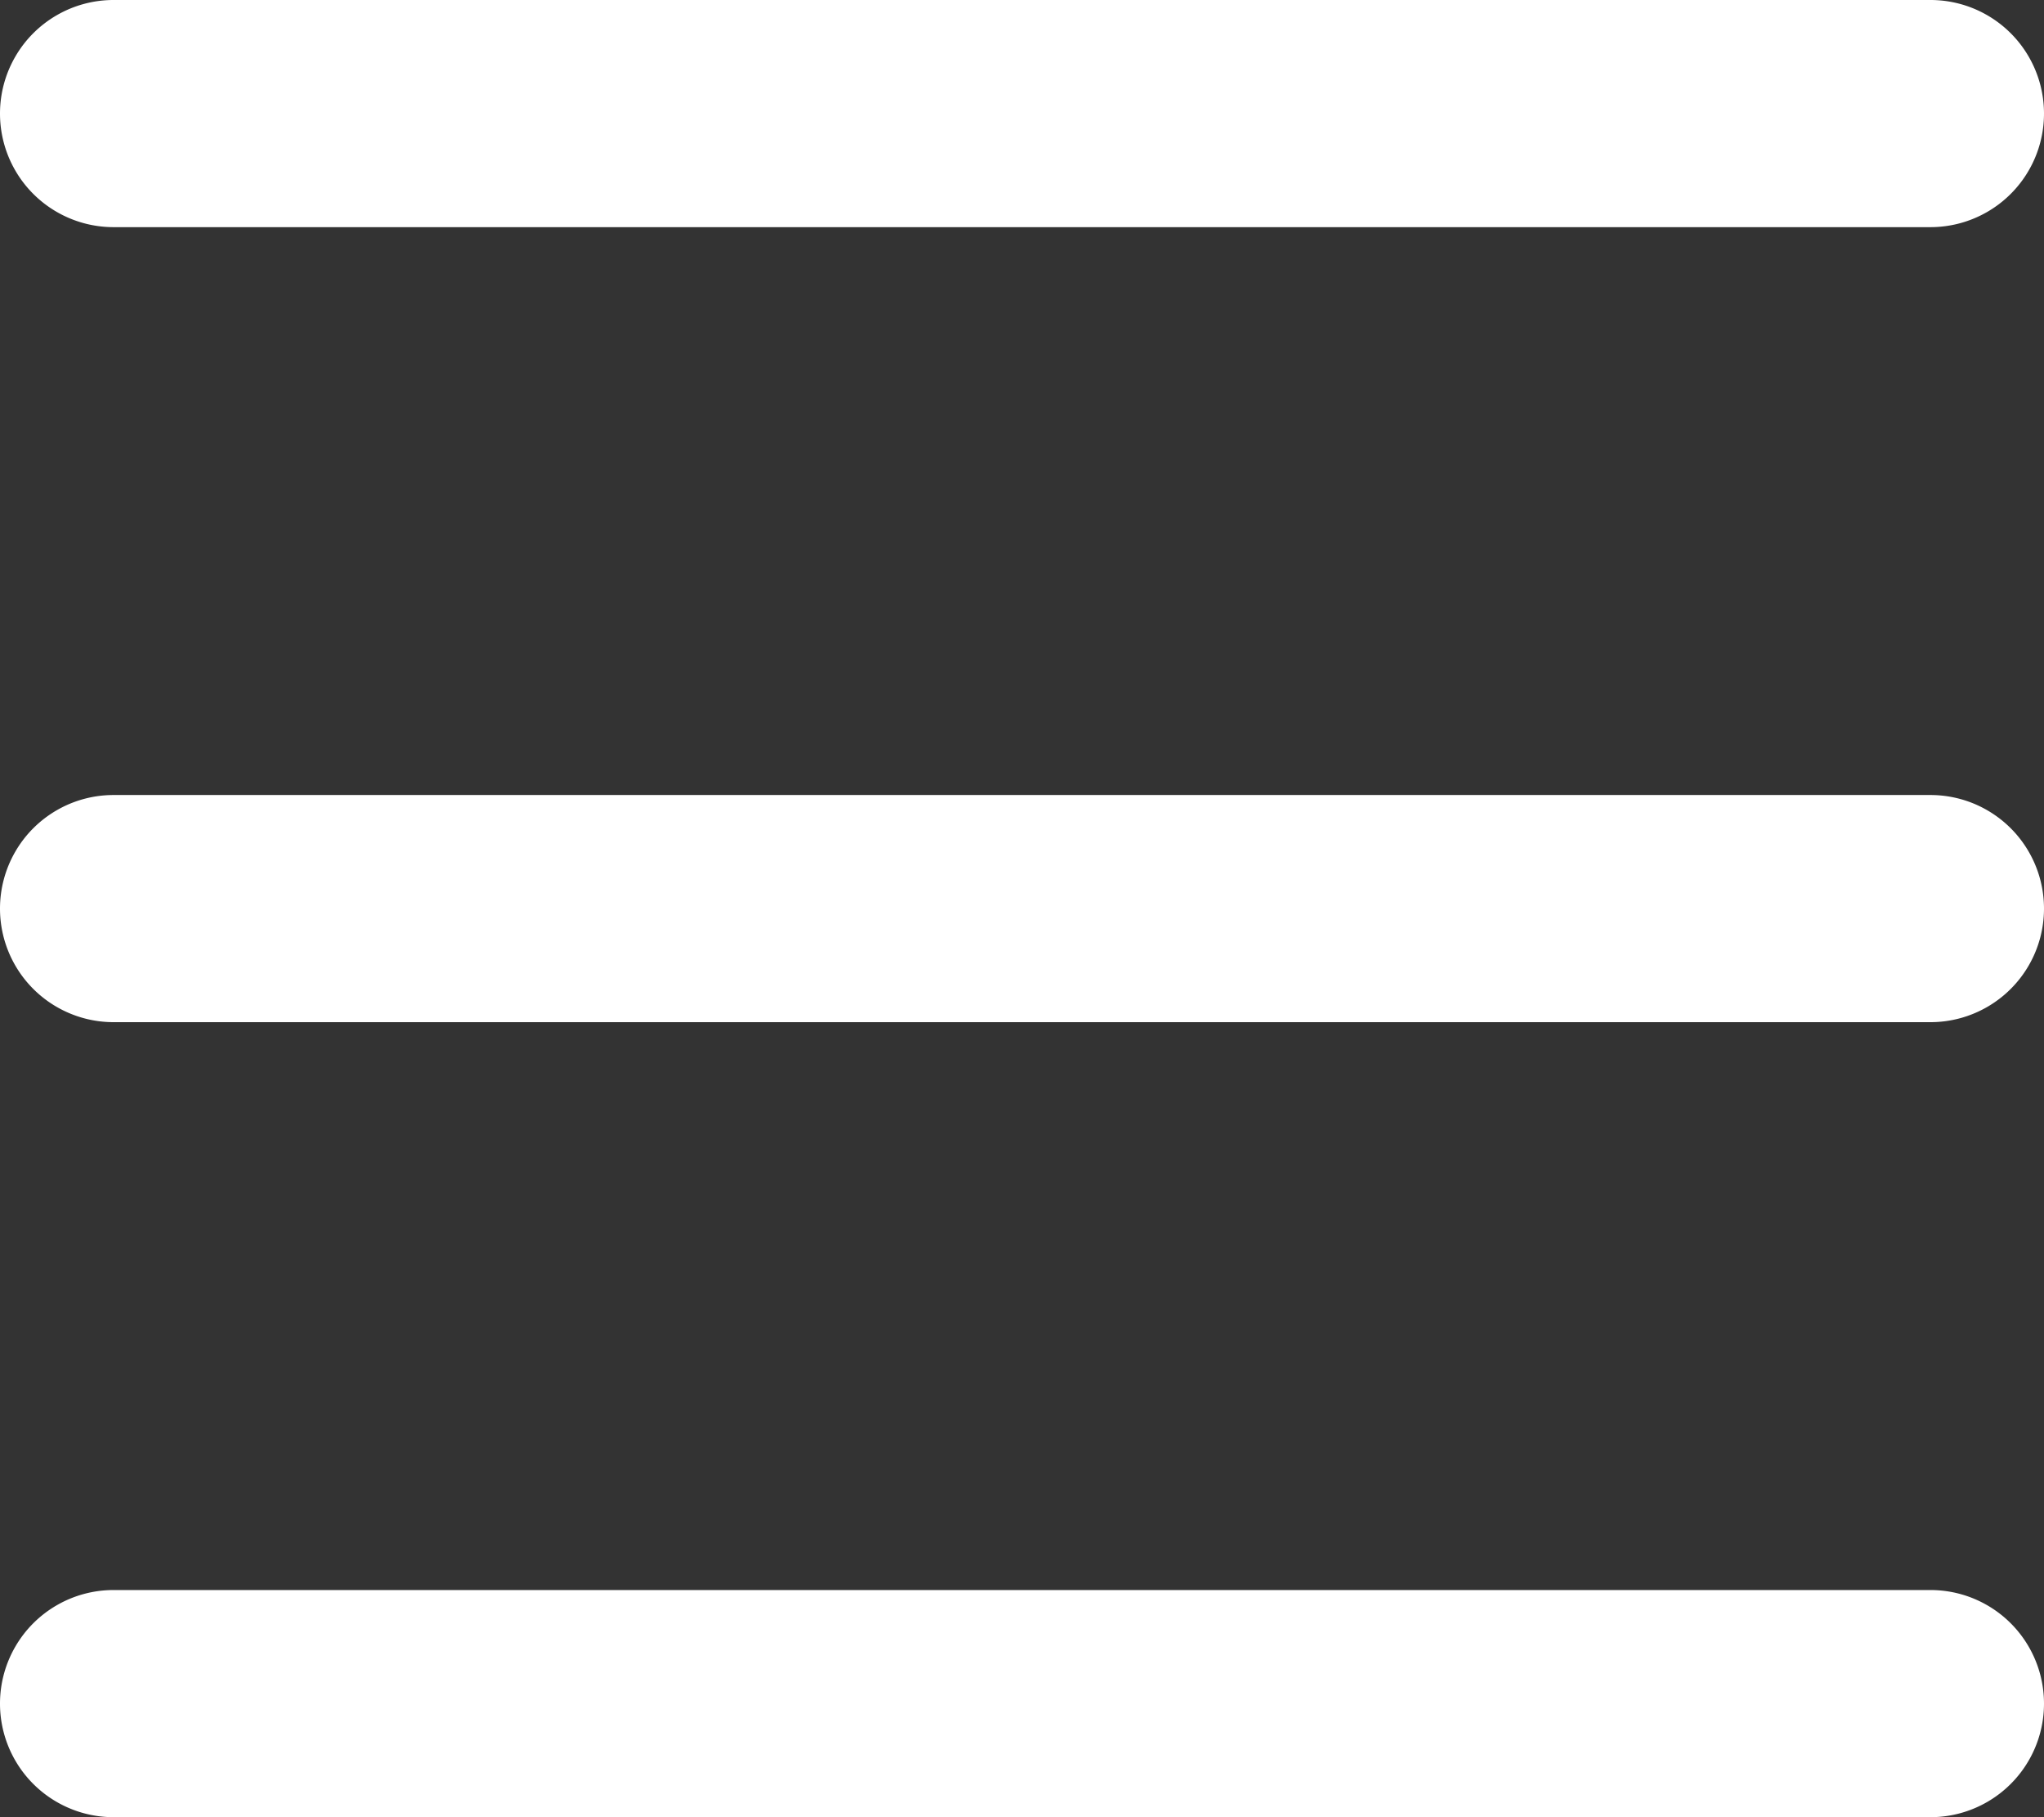 <svg id="Capa_1" data-name="Capa 1" xmlns="http://www.w3.org/2000/svg" viewBox="0 0 18 16"><rect x="0" y="0" width="18" height="16" fill="#333333" stroke="none"/><defs><style>.cls-1{fill:#fff;}</style></defs><title>menu</title><path class="cls-1" d="M1196,50h-16a1,1,0,0,1,0-2h16A1,1,0,0,1,1196,50Z" transform="translate(-1179 -48)"/><path class="cls-1" d="M1196,57h-16a1,1,0,0,1,0-2h16A1,1,0,0,1,1196,57Z" transform="translate(-1179 -48)"/><path class="cls-1" d="M1196,64h-16a1,1,0,0,1,0-2h16A1,1,0,0,1,1196,64Z" transform="translate(-1179 -48)"/></svg>
